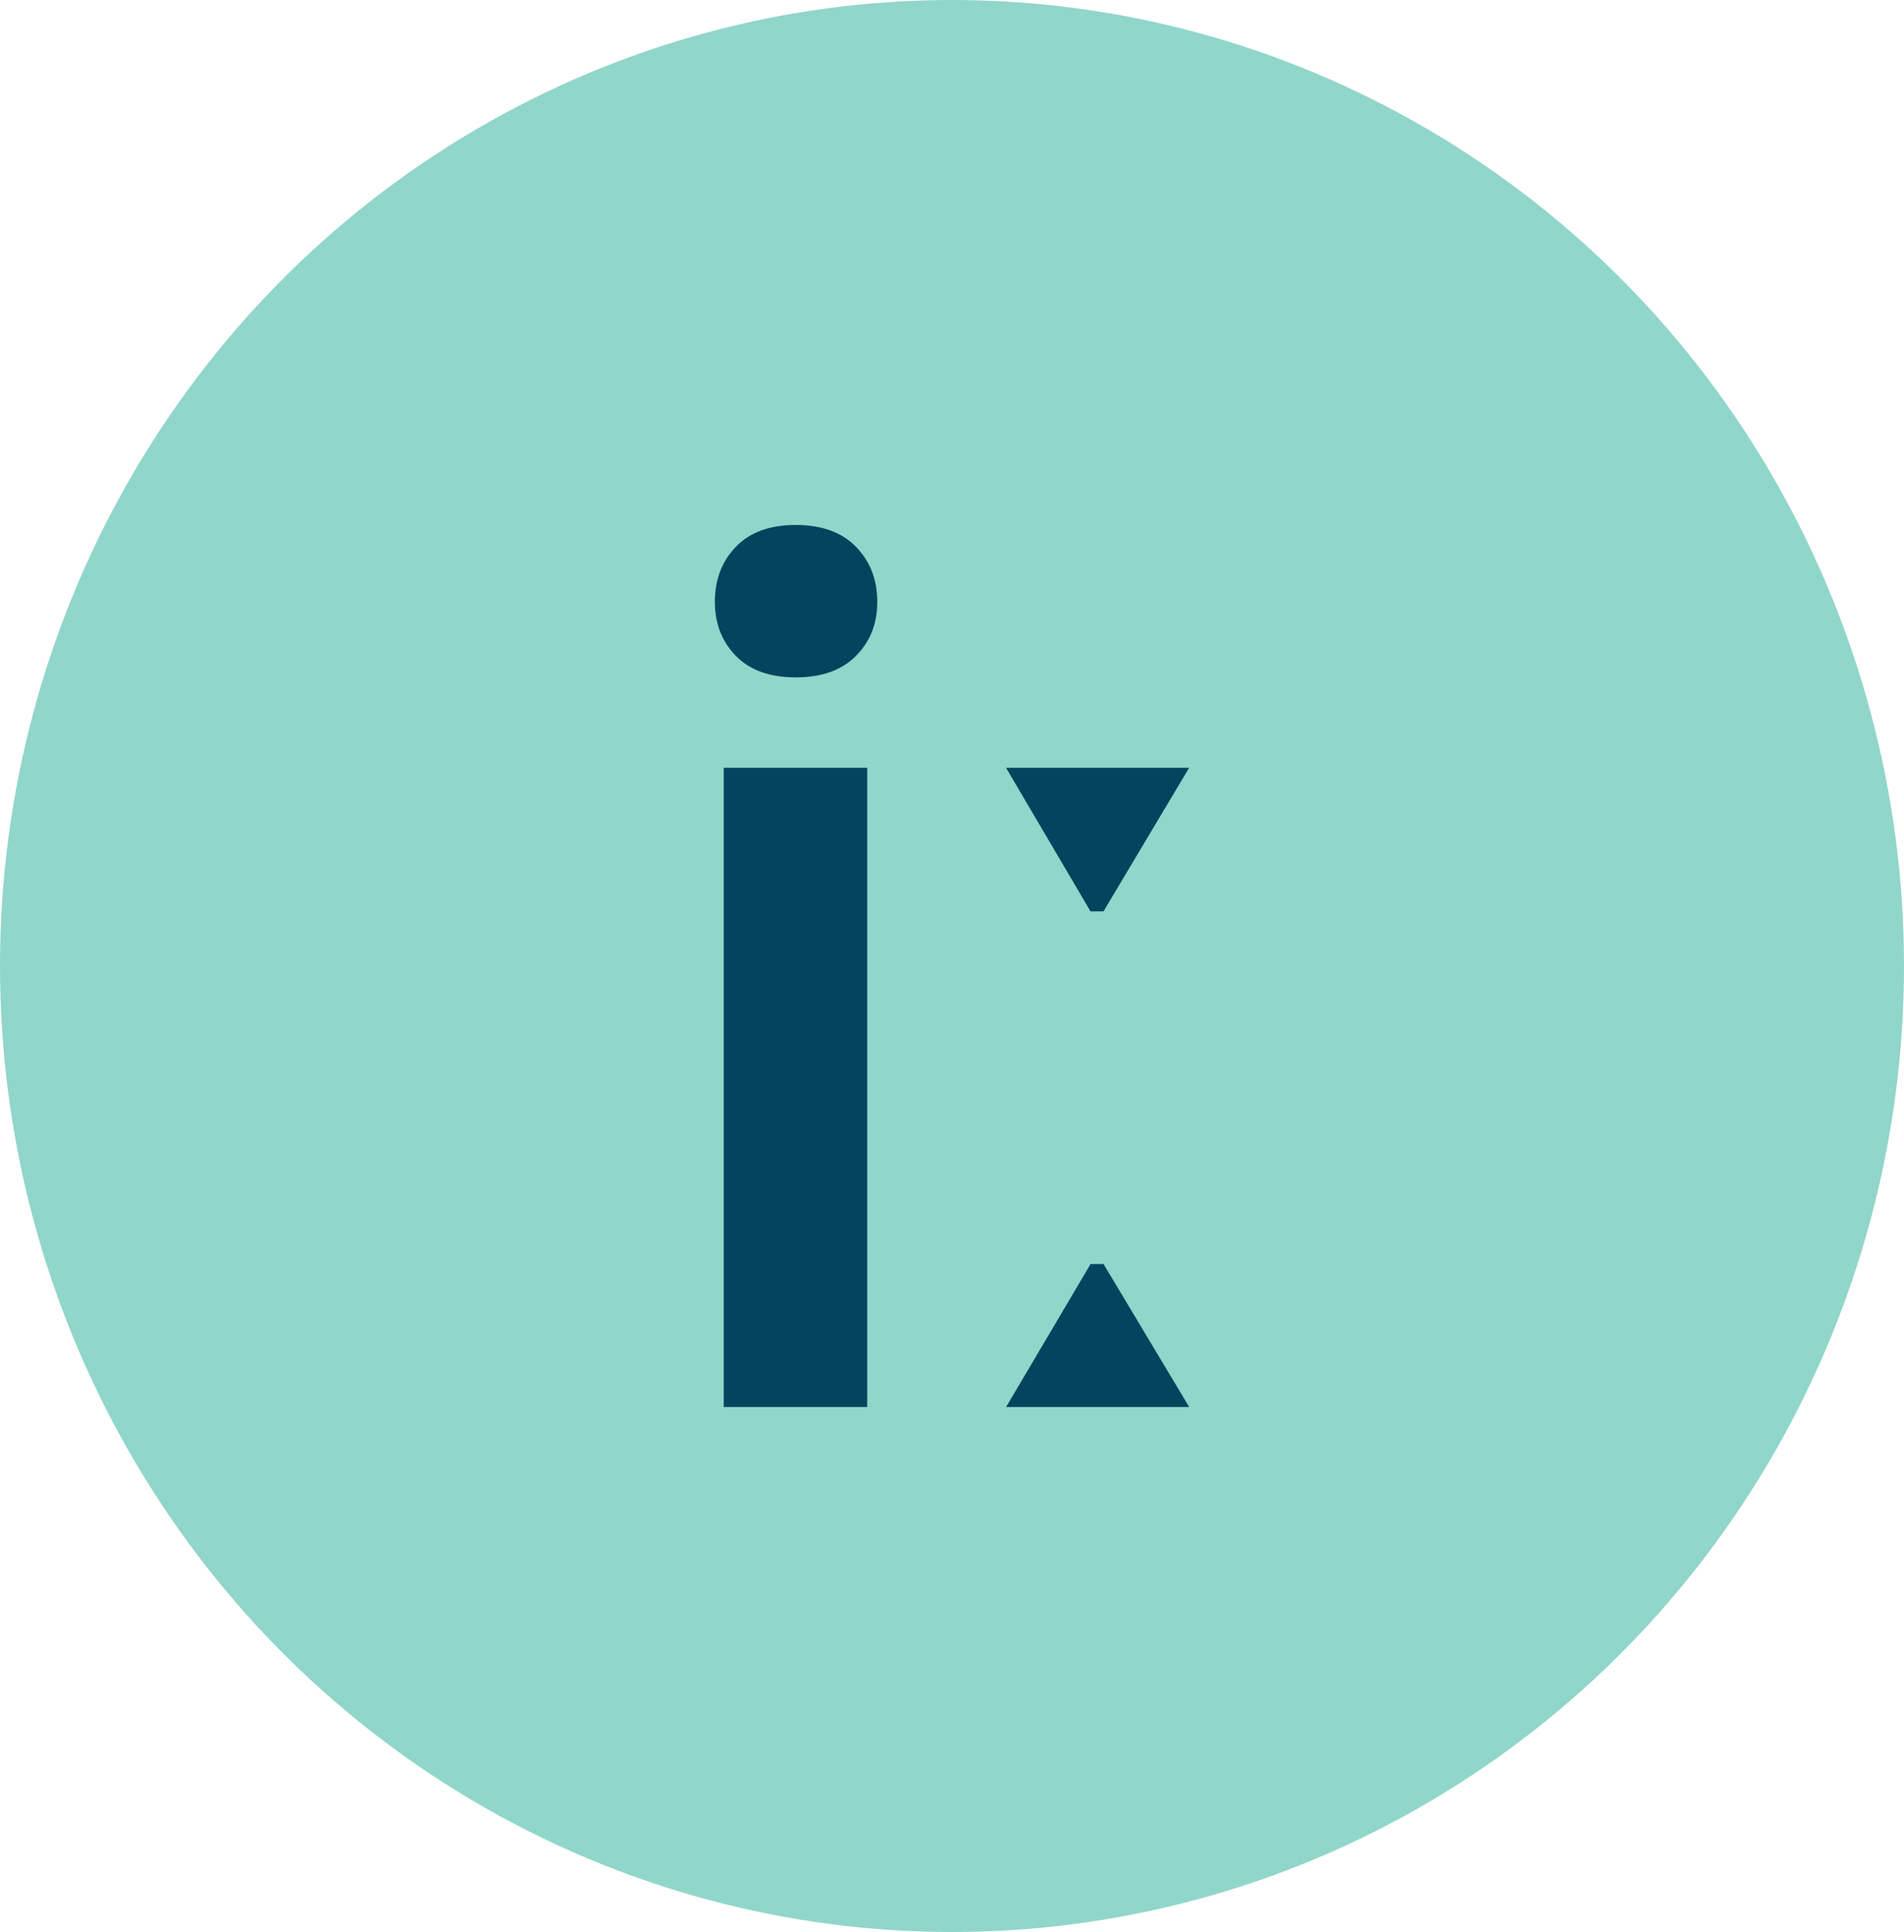 <?xml version="1.0" encoding="UTF-8" standalone="no"?><svg xmlns="http://www.w3.org/2000/svg" xmlns:xlink="http://www.w3.org/1999/xlink" fill="#05445e" height="493" preserveAspectRatio="xMidYMid meet" version="1" viewBox="0.0 0.0 486.0 493.0" width="486" zoomAndPan="magnify"><g id="change1_1"><ellipse cx="243" cy="246.5" fill="#91d6ca" rx="243" ry="246.5"/></g><g id="change2_1"><path d="M182.47,153.56c0-5.63,1.78-10.3,5.35-14.02,3.57-3.72,8.67-5.58,15.3-5.58s11.76,1.86,15.38,5.58c3.62,3.72,5.43,8.39,5.43,14.02s-1.81,10.13-5.43,13.79c-3.62,3.67-8.74,5.5-15.38,5.5s-11.73-1.83-15.3-5.5c-3.57-3.67-5.35-8.26-5.35-13.79Zm38.89,205.47h-36.63V195.92h36.63v163.11Z"/><path d="M303.53,195.92l-21.86,36.63h-3.32l-21.56-36.63h46.73Zm-25.17,126.63h3.32l21.86,36.48h-46.73l21.56-36.48Z"/></g></svg>